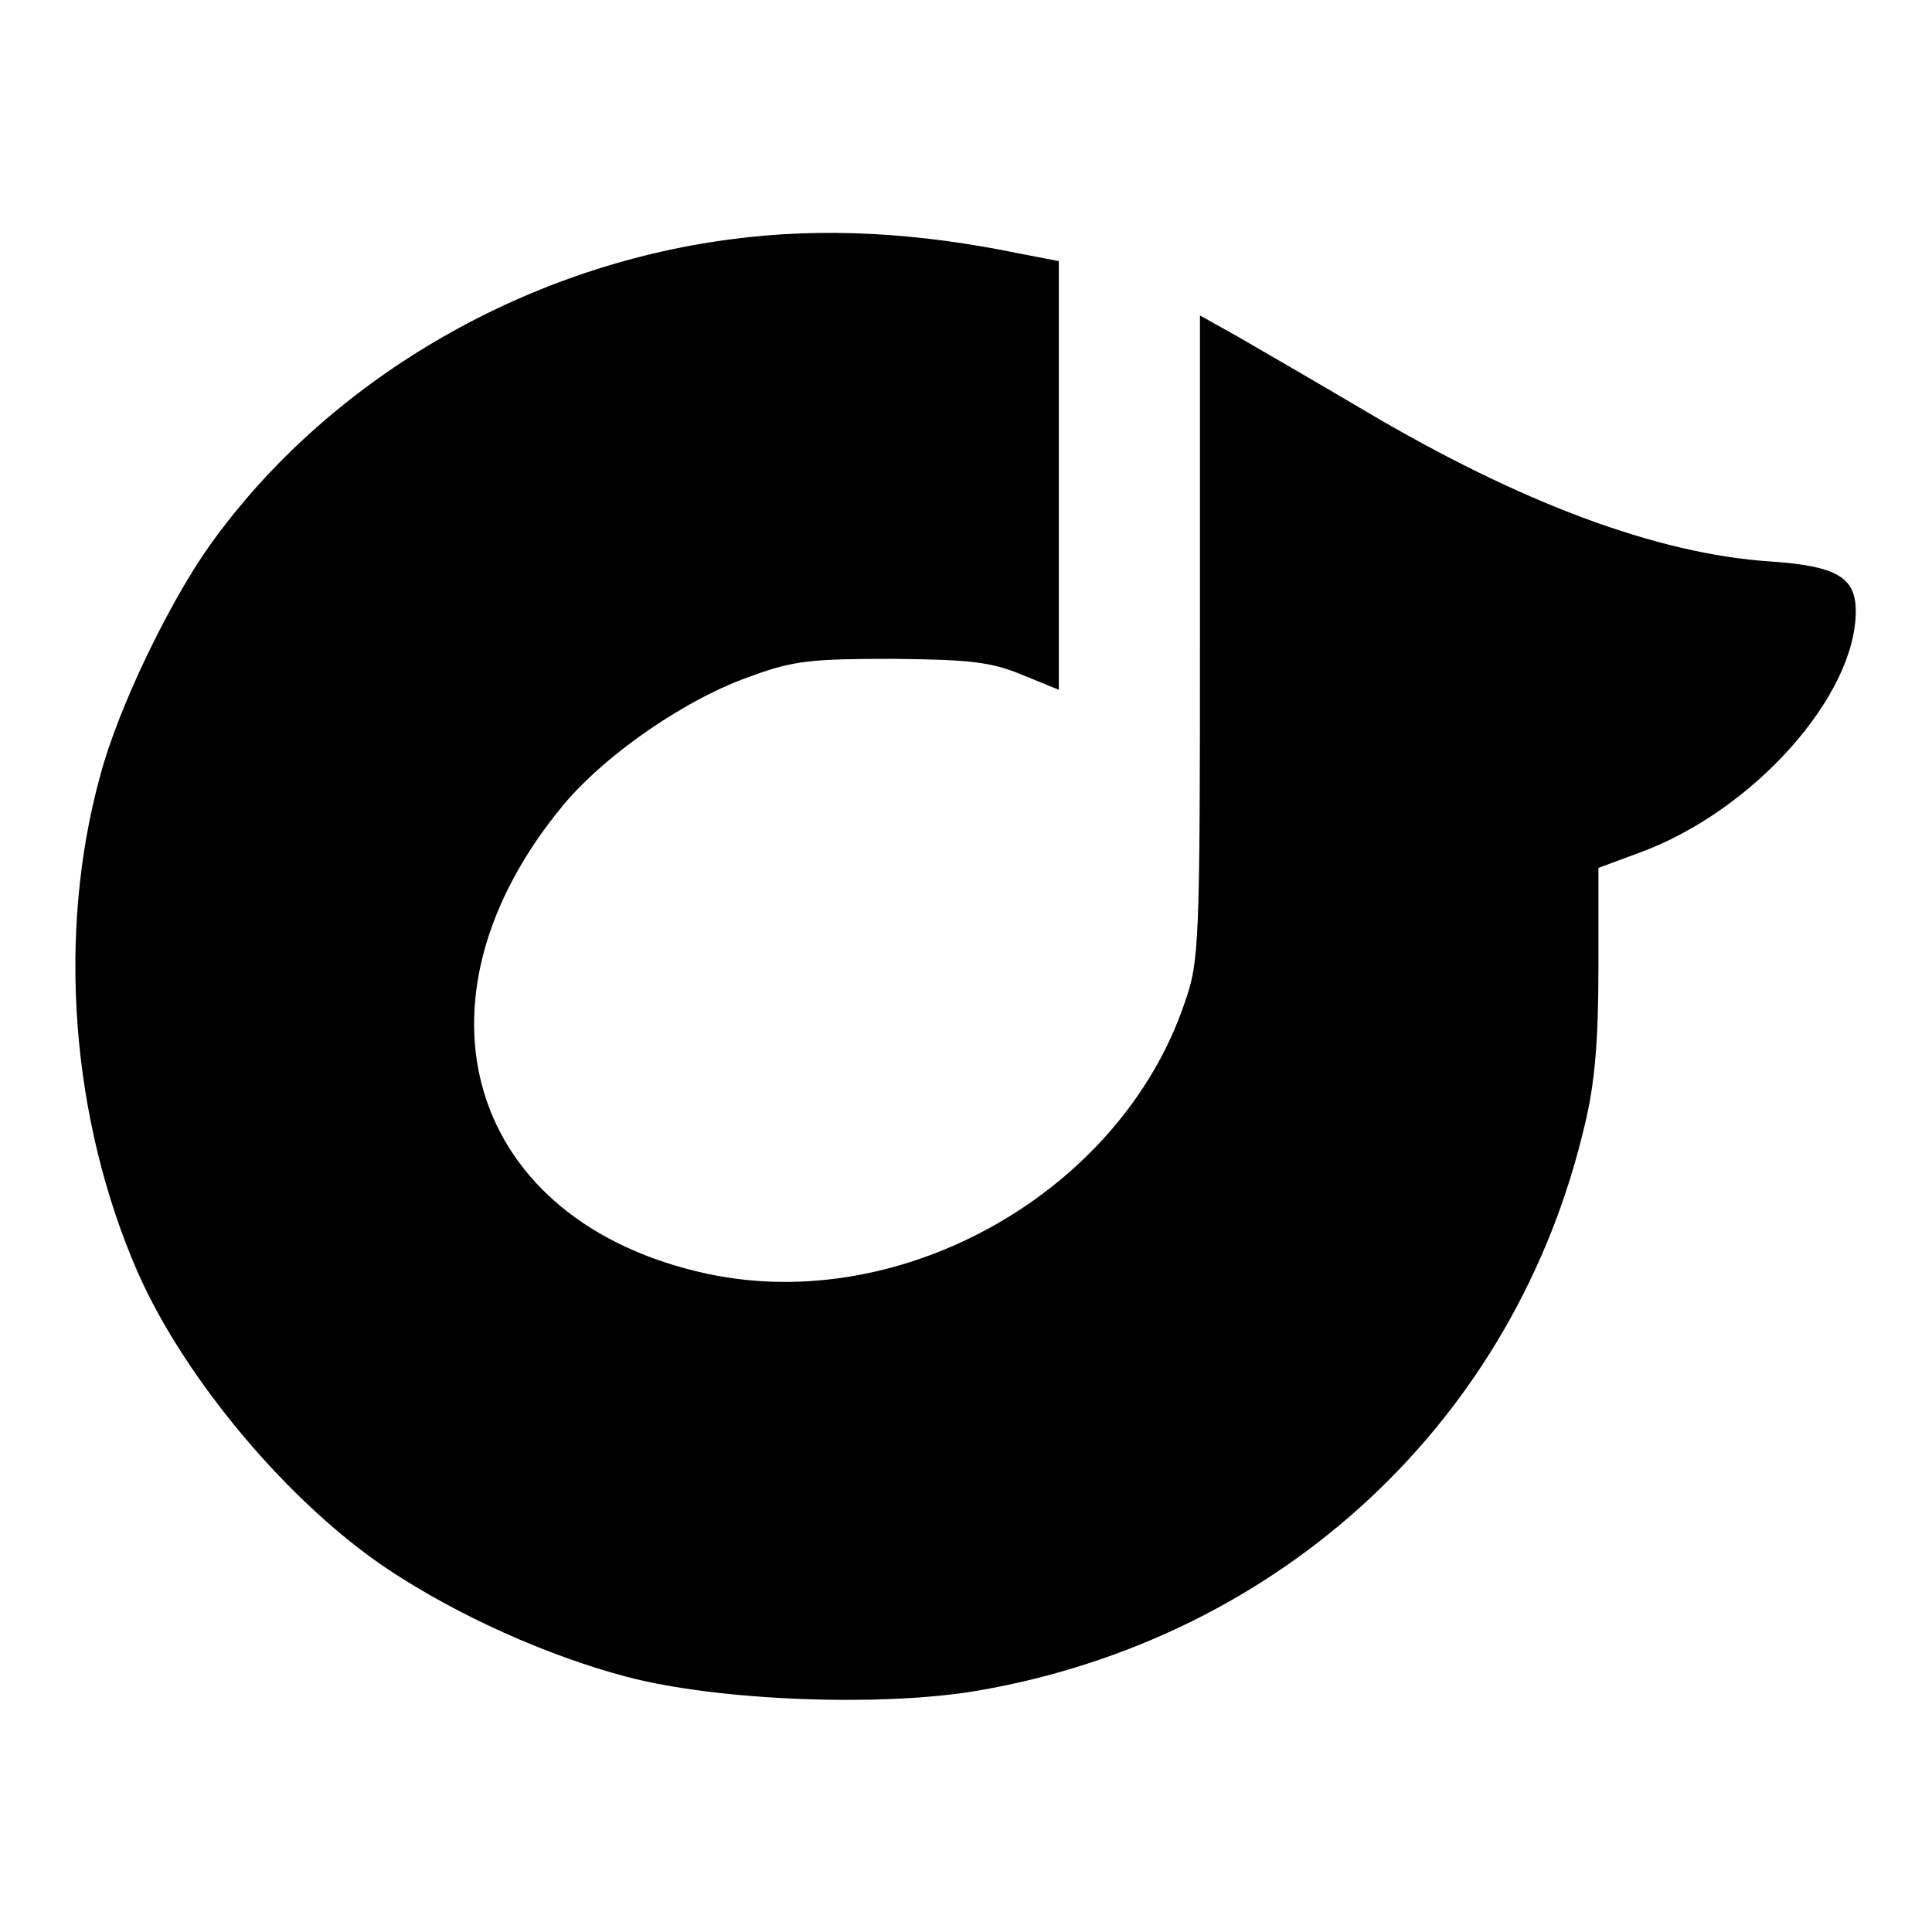 <?xml version="1.0" encoding="utf-8"?>
<!-- Svg Vector Icons : http://www.onlinewebfonts.com/icon -->
<!DOCTYPE svg PUBLIC "-//W3C//DTD SVG 1.1//EN" "http://www.w3.org/Graphics/SVG/1.1/DTD/svg11.dtd">
<svg version="1.1" xmlns="http://www.w3.org/2000/svg" xmlns:xlink="http://www.w3.org/1999/xlink" x="0px" y="0px" viewBox="0 0 256 256" enable-background="new 0 0 256 256" xml:space="preserve">
<g> <g> <path fill="#000000" d="M96.9,31.7c-27.8,3.6-53.7,18.9-69.2,40.7c-5.3,7.5-12,21.3-14.4,30.3c-5.8,21-3.9,45.7,5,66  c6.3,14.2,20.1,30.6,33.2,39.3c9.2,6.1,21,11.4,31.6,14.2c12.2,3.2,33.9,4,46.6,1.8c40.2-7,71.2-35.9,80.3-75  c1.3-5.3,1.8-11,1.8-20.7V115l5.4-2c15.1-5.5,28.7-20.8,28.7-32c0-4.5-2.5-6-11.3-6.6c-15.1-1-33.2-7.8-53.8-20  c-6.6-3.9-14.2-8.3-16.8-9.8l-5-2.8v42.7c0,40.5-0.1,42.9-2,48.3c-8.4,25-37.3,41.5-63.2,36c-31.8-6.8-40.8-36.1-19.1-62.2  c5.7-6.8,16.5-14.2,25.1-17.1c5.4-2,8.1-2.2,18.5-2.2c10.2,0.1,13,0.4,17.1,2.1l4.9,2V63V34.6l-5.2-1  C121.6,30.8,109,30.1,96.9,31.7z"/> </g></g>
</svg>